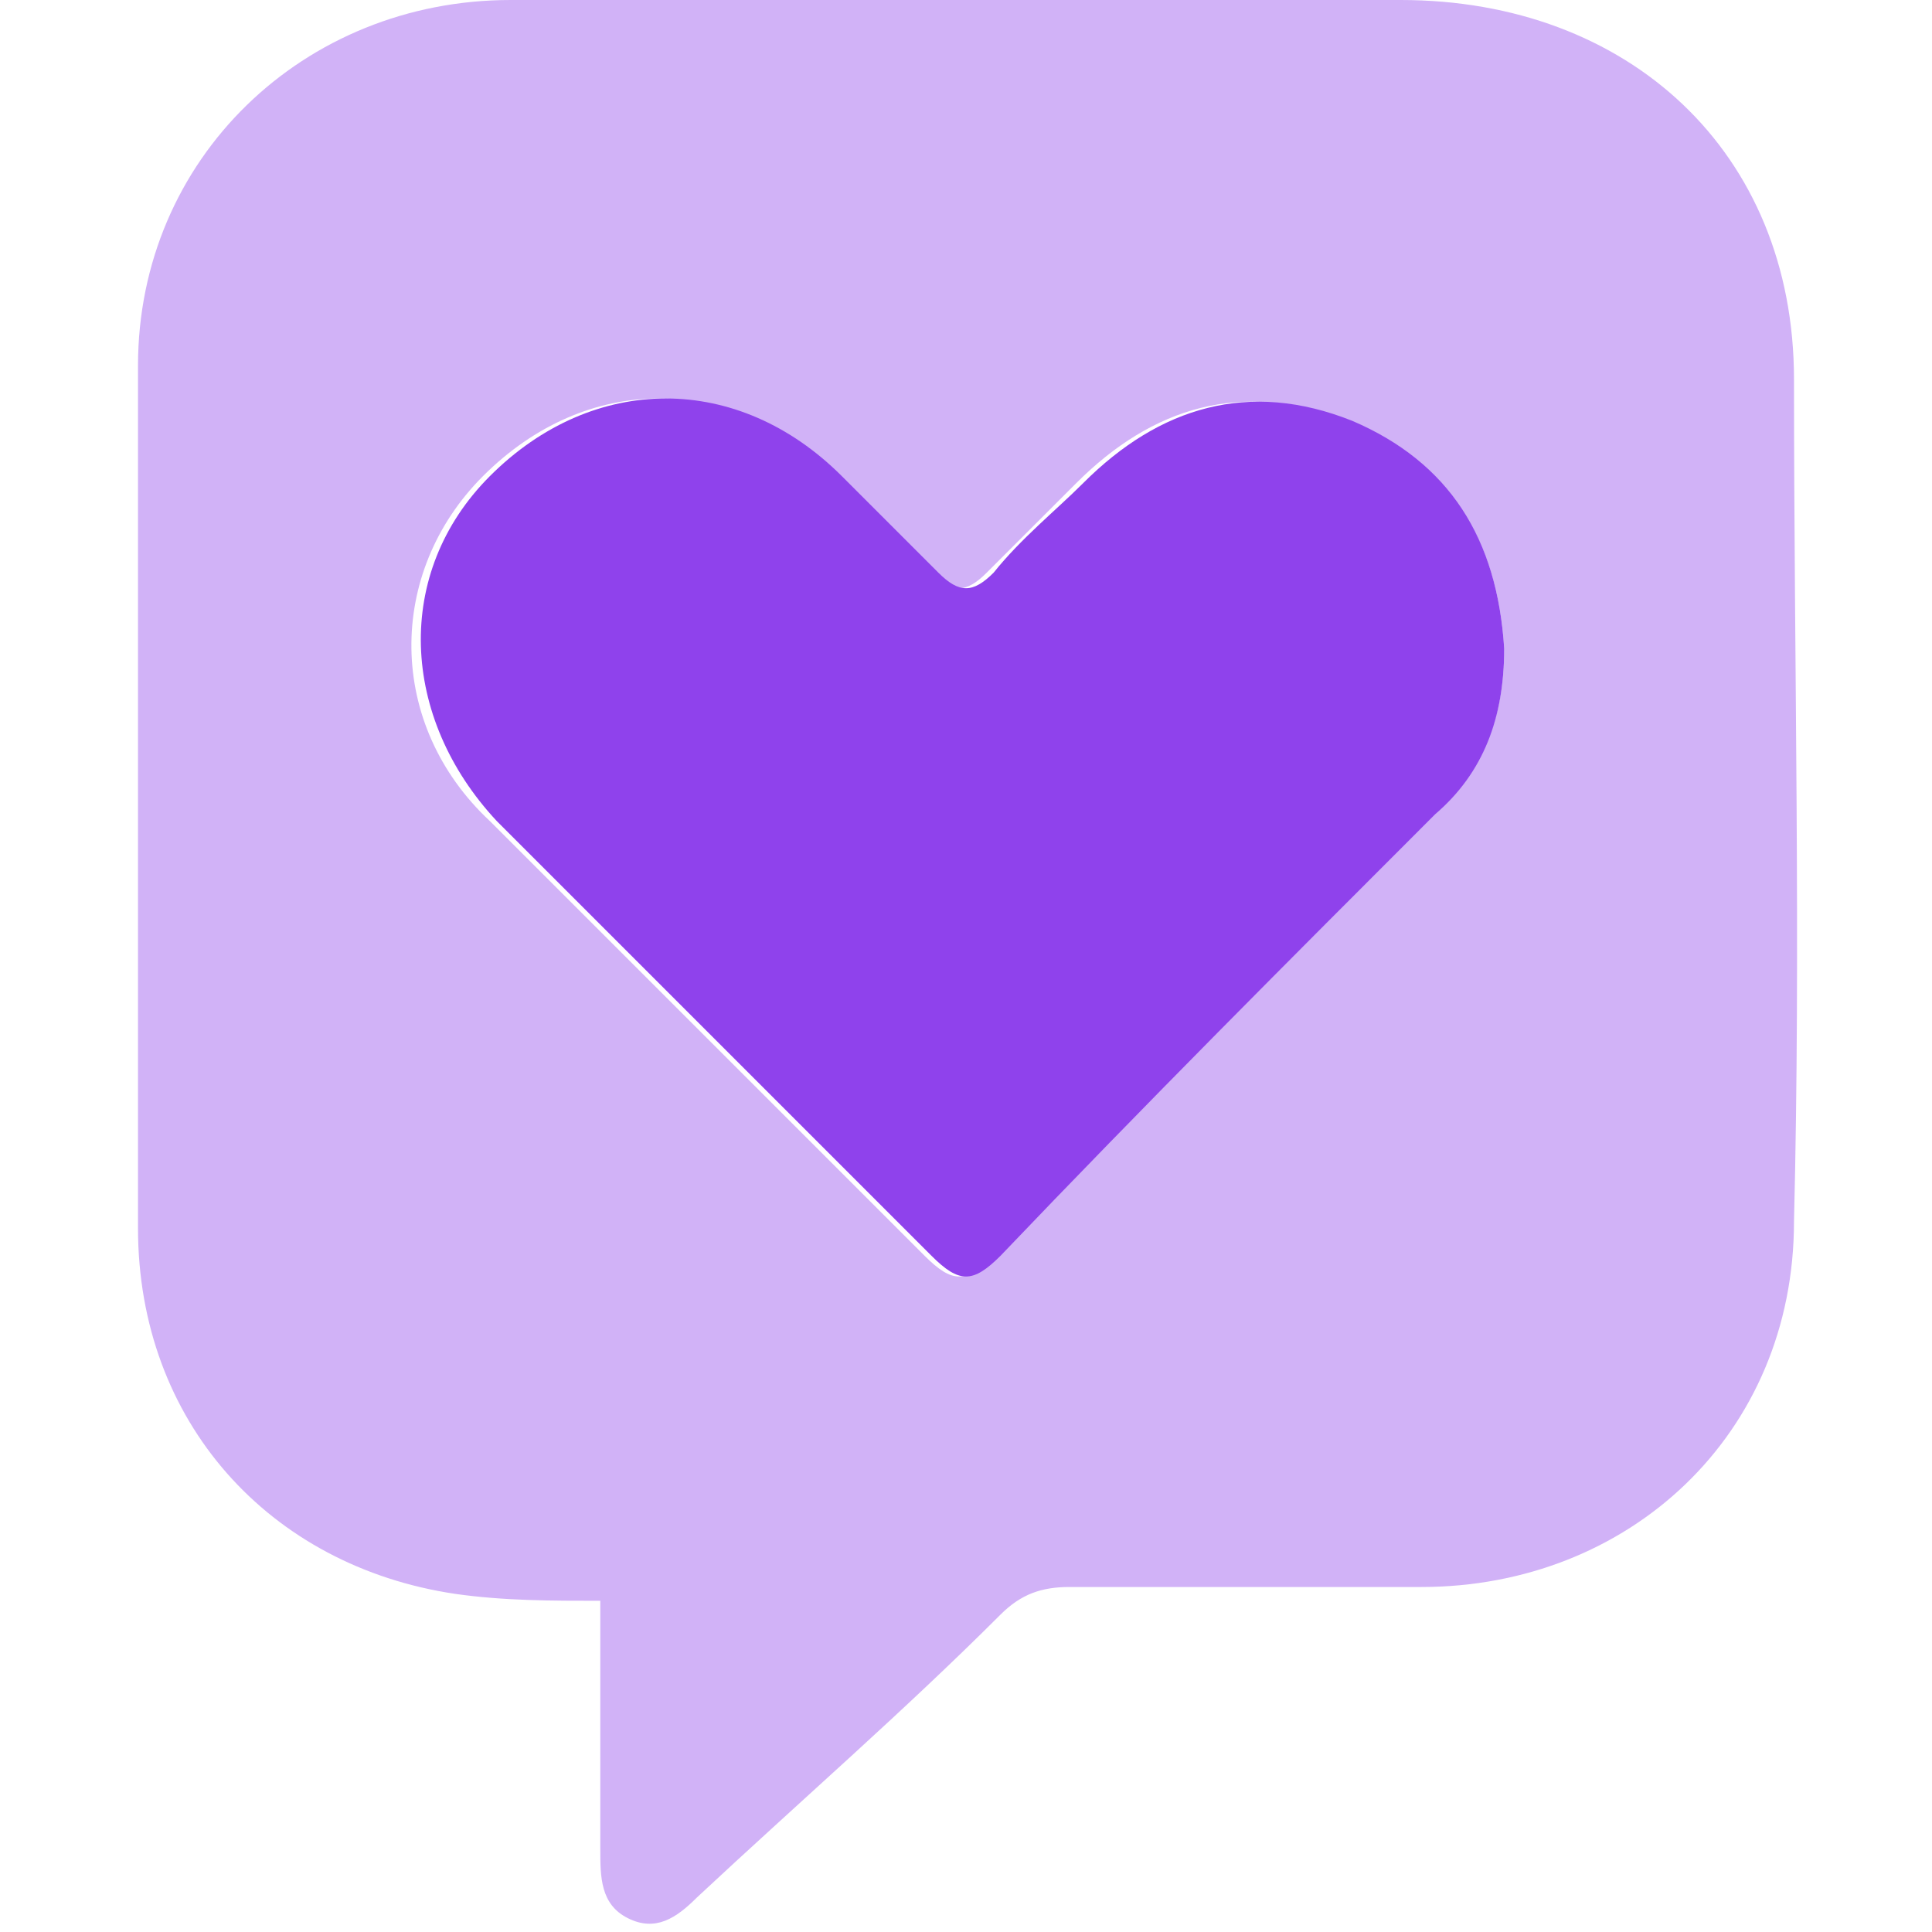 <?xml version="1.0" encoding="utf-8"?>
<!-- Generator: Adobe Illustrator 23.0.5, SVG Export Plug-In . SVG Version: 6.00 Build 0)  -->
<svg version="1.1" id="Layer_1" xmlns="http://www.w3.org/2000/svg" xmlns:xlink="http://www.w3.org/1999/xlink" x="0px" y="0px"
	 viewBox="0 0 28 28" style="enable-background:new 0 0 28 28;" xml:space="preserve">
<style type="text/css">
	.st0{fill:#D1B2F7;}
	.st1{fill:#8F42EC;}
</style>
<g>
	<path class="st0" d="M8.7,23.2c-0.7,0-1.4,0-2.1-0.1C3.9,22.7,2,20.6,2,17.8c0-4.2,0-8.3,0-12.5C2,2.3,4.4,0,7.4,0
		c4.3,0,8.6,0,12.9,0C23.6,0,26,2.2,26,5.5c0,4.1,0.1,8.2,0,12.2c0,3.1-2.4,5.3-5.4,5.3c-1.7,0-3.4,0-5.1,0c-0.4,0-0.7,0.1-1,0.4
		c-1.4,1.4-2.9,2.7-4.4,4.1c-0.3,0.3-0.6,0.5-1,0.3c-0.4-0.2-0.4-0.6-0.4-1C8.7,25.8,8.7,24.5,8.7,23.2z M21.8,9.4
		c-0.1-1.6-0.8-2.7-2.3-3.3c-1.5-0.6-2.8-0.2-3.9,0.9c-0.4,0.4-0.9,0.9-1.3,1.3c-0.3,0.3-0.5,0.3-0.8,0c-0.4-0.5-0.9-0.9-1.4-1.4
		c-1.5-1.5-3.6-1.5-5.1,0c-1.4,1.4-1.4,3.6,0.1,5c2.1,2.1,4.2,4.2,6.3,6.3c0.4,0.4,0.6,0.4,1,0c2.1-2.1,4.2-4.3,6.3-6.4
		C21.5,11.2,21.8,10.4,21.8,9.4z"/>
	<path class="st1" d="M21.8,9.4c0,1-0.3,1.8-1,2.4c-2.1,2.1-4.2,4.2-6.3,6.4c-0.4,0.4-0.6,0.4-1,0c-2.1-2.1-4.2-4.2-6.3-6.3
		c-1.4-1.5-1.5-3.6-0.1-5c1.5-1.5,3.6-1.5,5.1,0c0.5,0.5,0.9,0.9,1.4,1.4c0.3,0.3,0.5,0.3,0.8,0c0.4-0.5,0.9-0.9,1.3-1.3
		c1.1-1.1,2.4-1.5,3.9-0.9C21,6.7,21.7,7.8,21.8,9.4z"/>
</g>
</svg>
